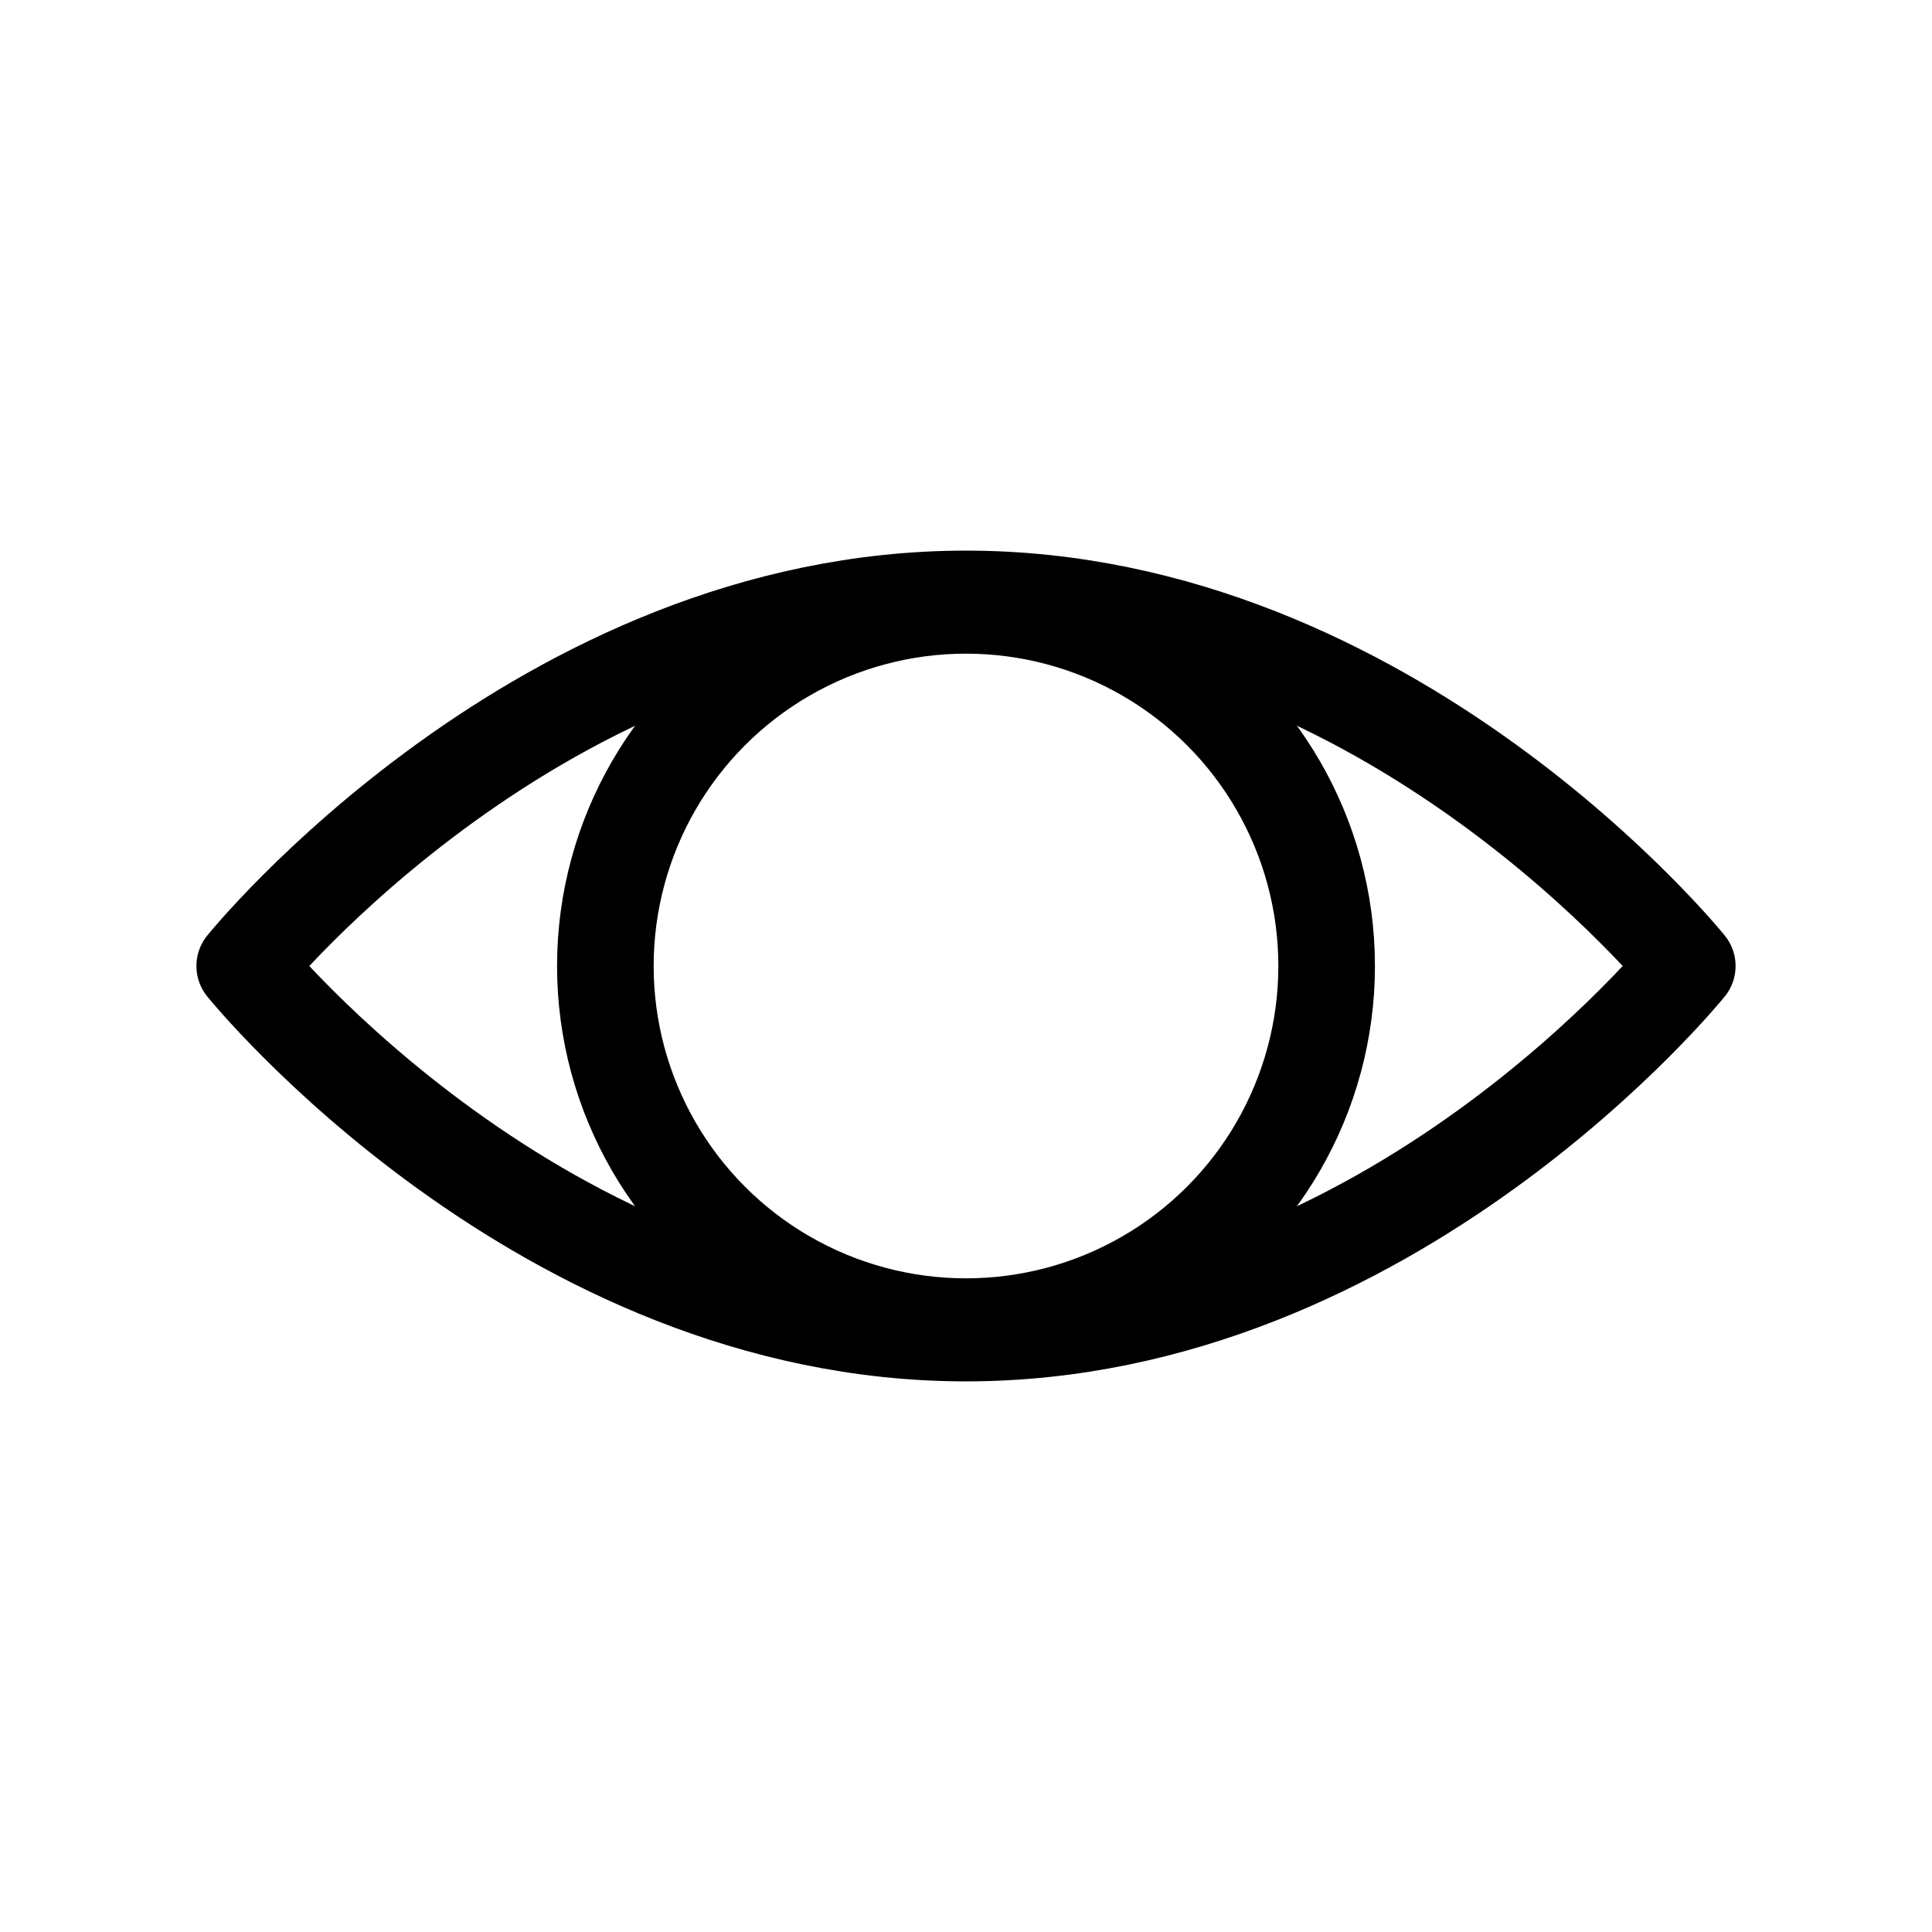 <?xml version="1.0" encoding="UTF-8"?>
<svg id="Capa_1" data-name="Capa 1" xmlns="http://www.w3.org/2000/svg" viewBox="0 0 30 30">
  <defs>
    <style>
      .cls-1 {
        stroke-width: 0px;
      }

      .cls-1, .cls-2 {
        fill: none;
      }

      .cls-2 {
        stroke: #000;
        stroke-linecap: round;
        stroke-linejoin: round;
        stroke-width: 1.5px;
      }
    </style>
  </defs>
  <g id="Eye">
    <g id="StepBackward">
      <rect class="cls-1" width="30" height="30"/>
    </g>
    <g>
      <path class="cls-2" d="M26.2,15s-4.6,5.7-11.2,5.7S3.8,15,3.8,15c0,0,4.6-5.7,11.2-5.7s11.2,5.7,11.2,5.7Z"/>
      <circle class="cls-2" cx="15" cy="15" r="5.6"/>
    </g>
  </g>
</svg>